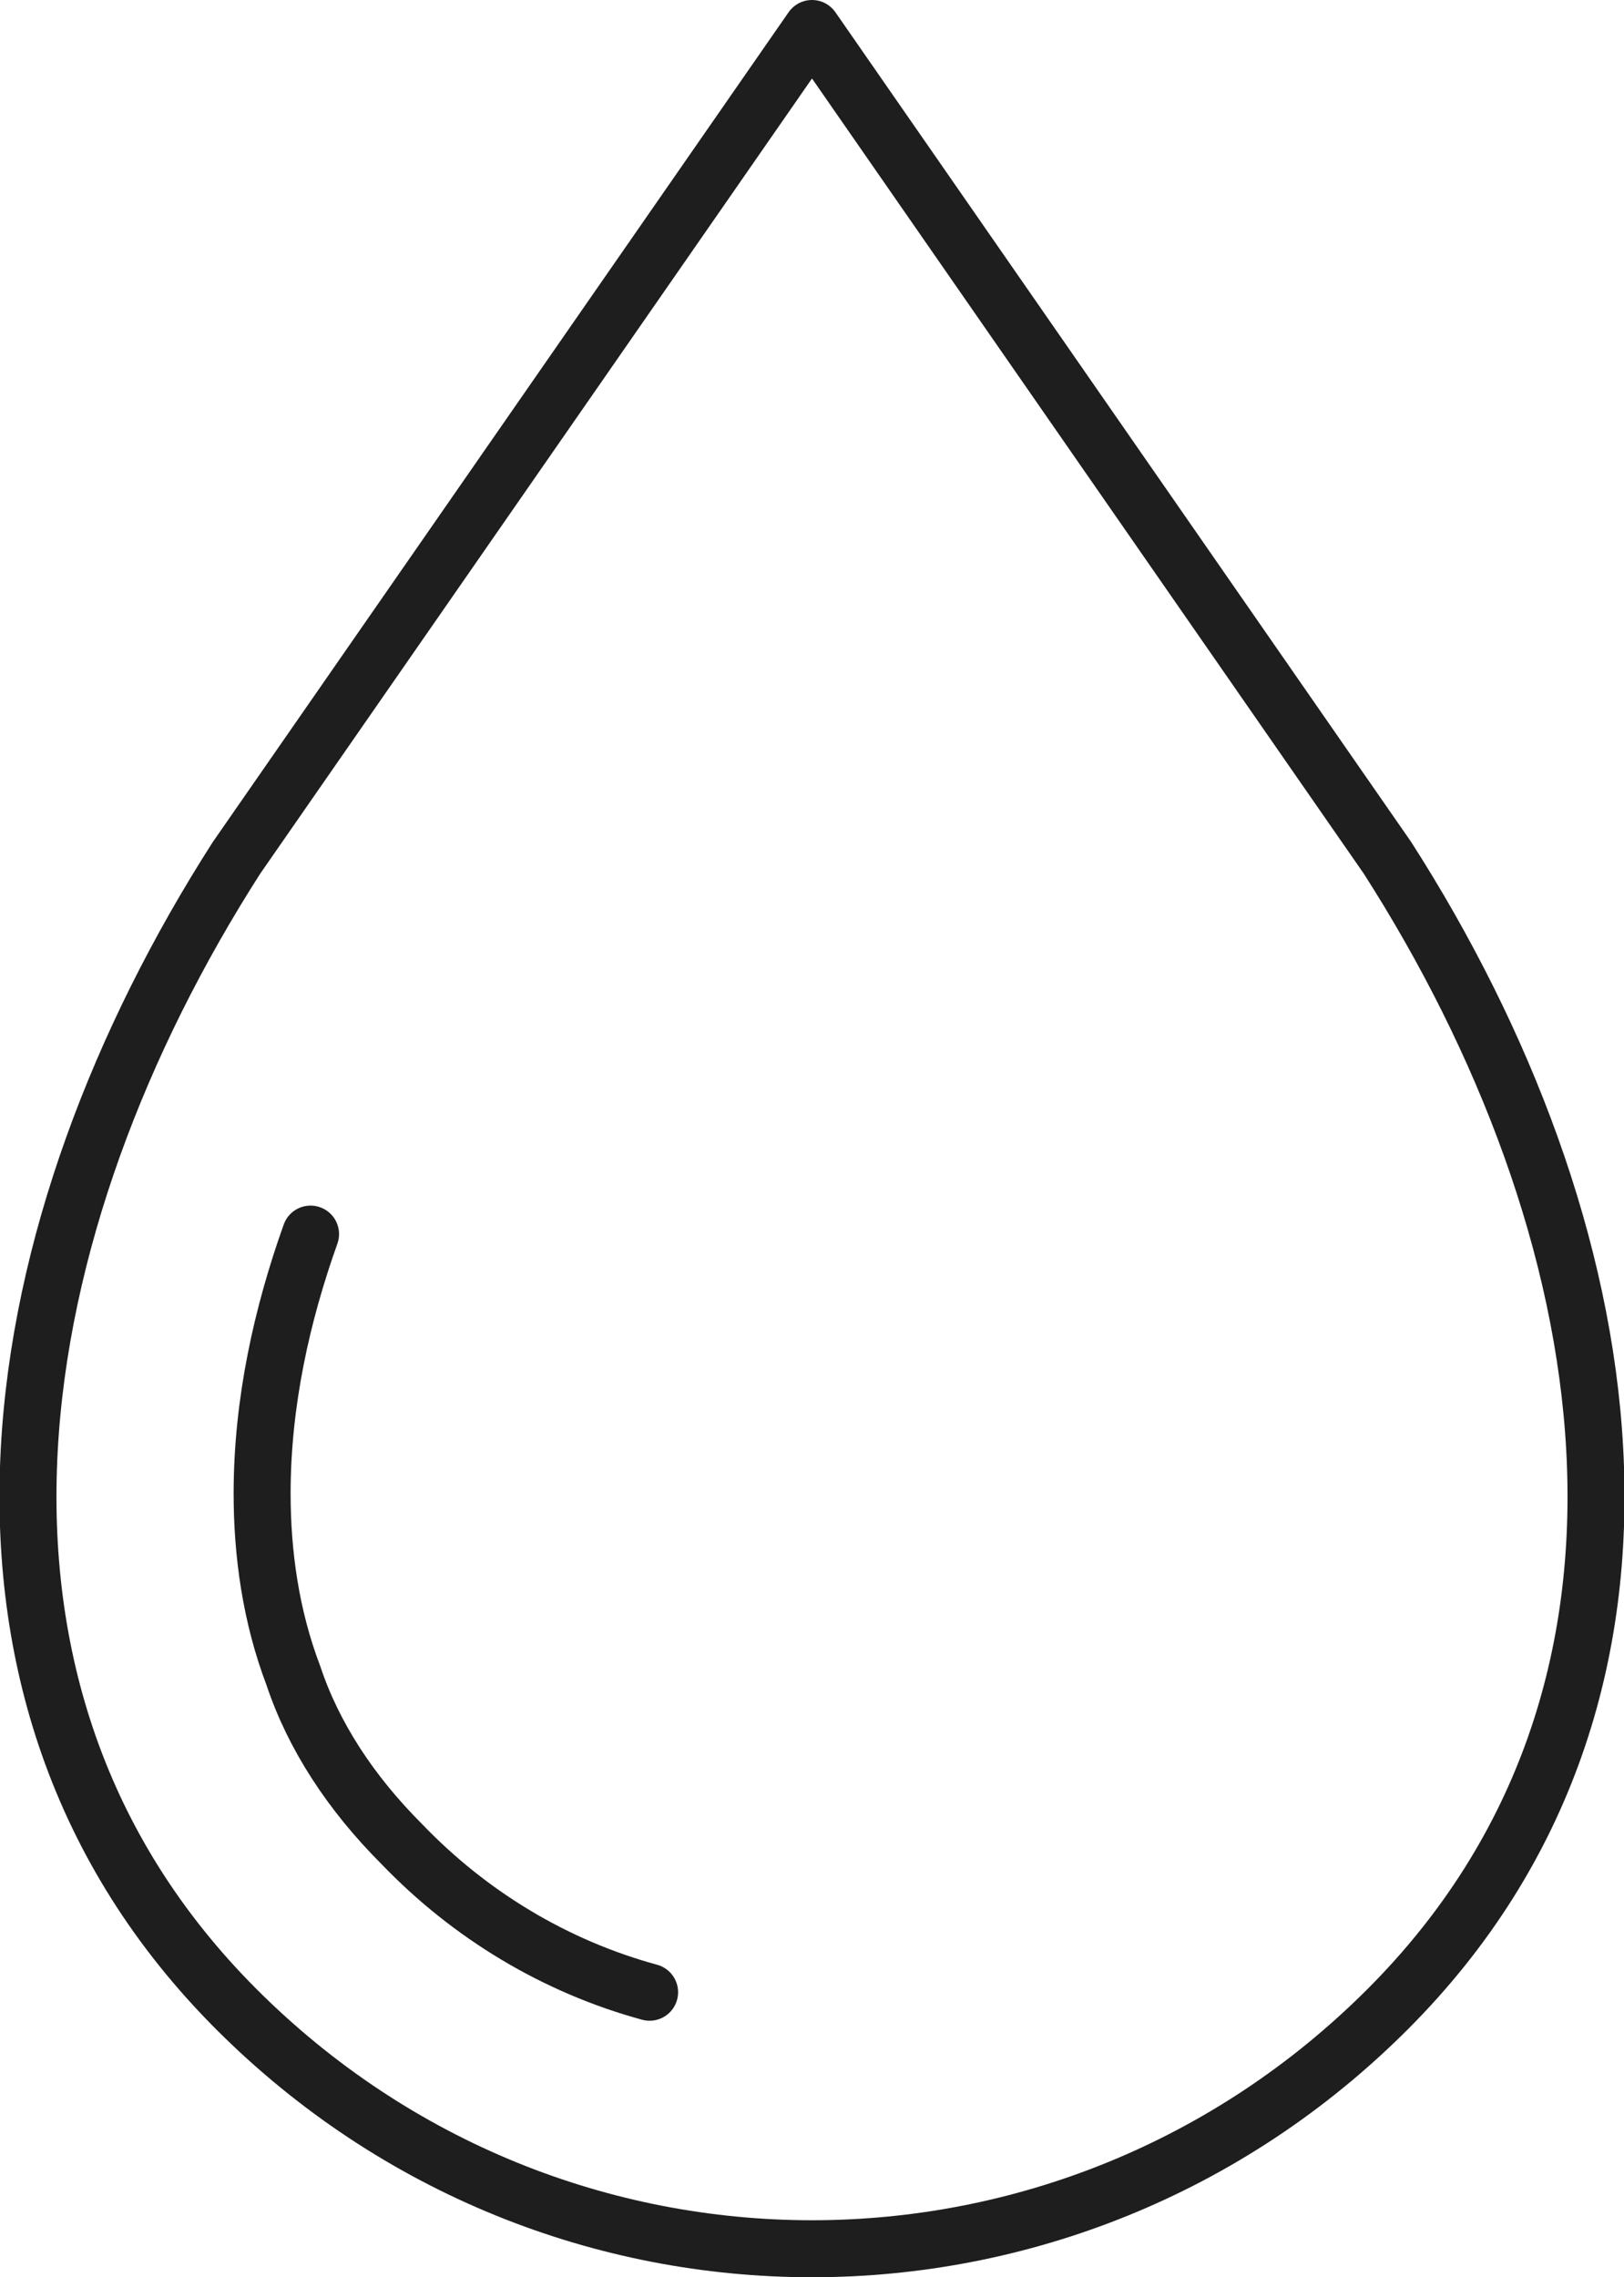 <?xml version="1.0" encoding="utf-8"?>
<!-- Generator: Adobe Illustrator 27.9.1, SVG Export Plug-In . SVG Version: 6.00 Build 0)  -->
<svg version="1.1" id="レイヤー_1" xmlns="http://www.w3.org/2000/svg" xmlns:xlink="http://www.w3.org/1999/xlink" x="0px"
	 y="0px" viewBox="0 0 57 79.9" style="enable-background:new 0 0 57 79.9;" xml:space="preserve">
<style type="text/css">
	.st0{fill:none;stroke:#1E1E1E;stroke-width:2;stroke-linecap:round;stroke-linejoin:round;}
</style>
<g>
	<path class="st0" d="M48.7,30.1L28.5,1L8.3,30.1c-8.2,12.8-11.2,29.2,0,40.4c5.6,5.6,12.9,8.4,20.2,8.4c7.3,0,14.6-2.8,20.2-8.4
		C59.9,59.3,56.9,42.9,48.7,30.1z M22.8,69.9c-3.3-0.9-6.3-2.7-8.7-5.2c-1.8-1.8-3.1-3.8-3.8-5.9c-0.8-2.1-1.1-4.3-1.1-6.4
		c0-3.2,0.7-6.3,1.7-9.1"/>
</g>
</svg>
